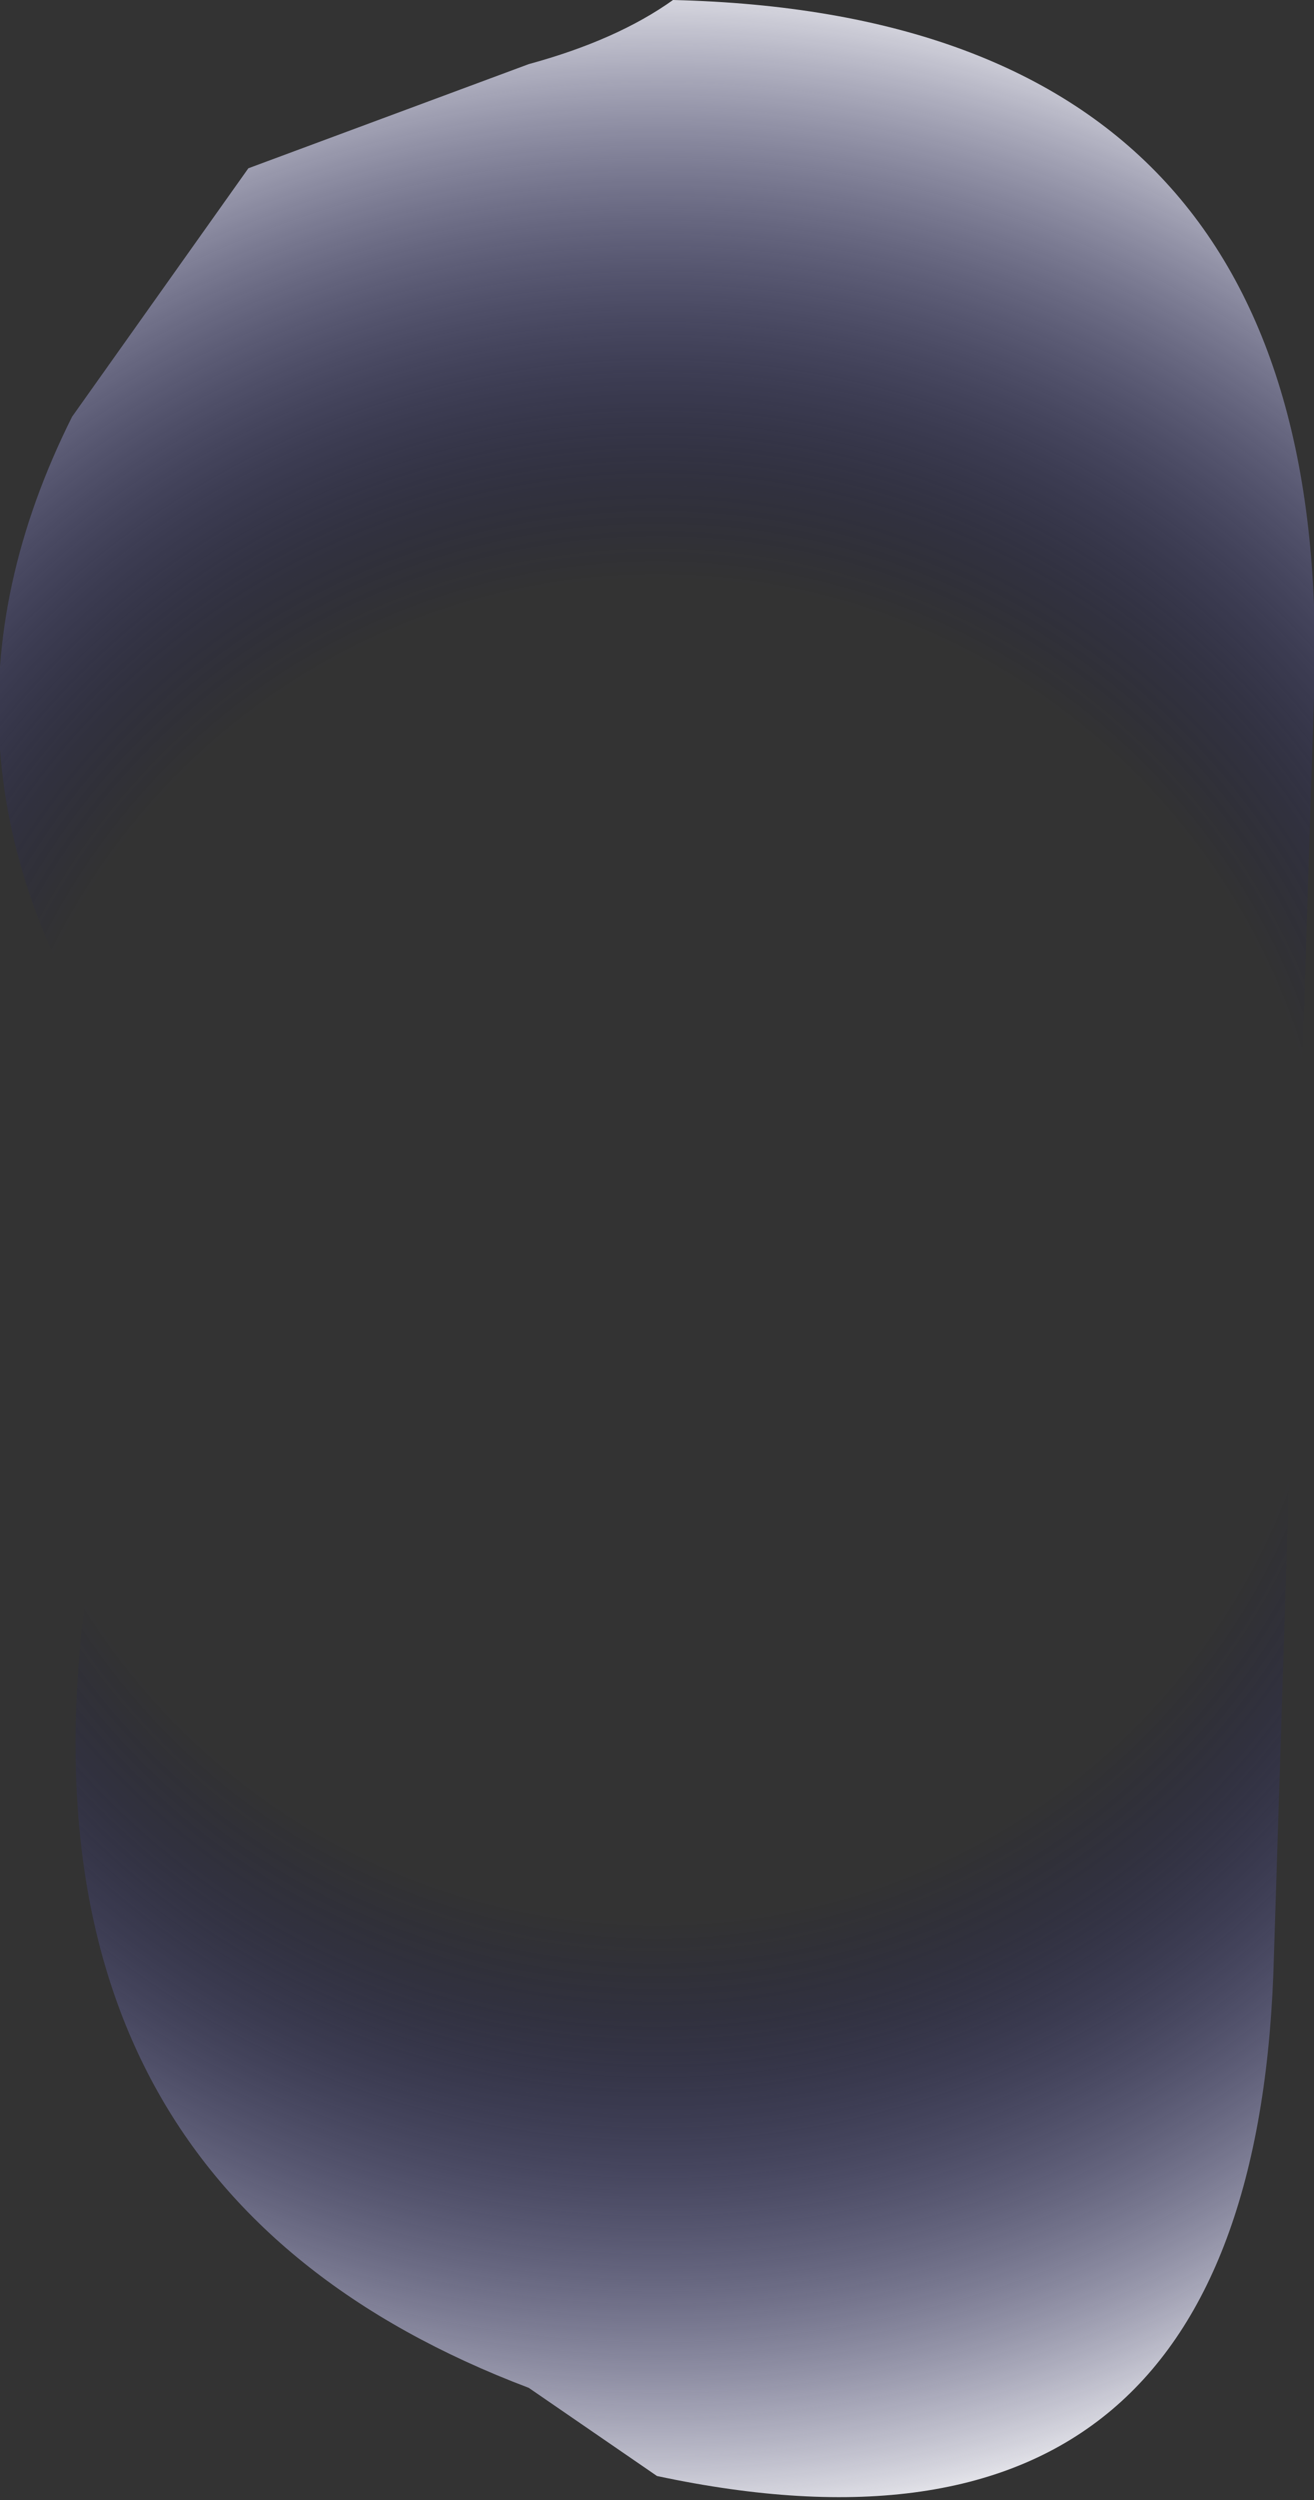 <?xml version="1.0" encoding="UTF-8" standalone="no"?>
<svg xmlns:xlink="http://www.w3.org/1999/xlink" height="15.6px" width="8.2px" xmlns="http://www.w3.org/2000/svg">
  <rect width="100%" height="100%" fill="#333333" stroke="none"/>
  <g transform="matrix(1.0, 0.0, 0.0, 1.0, 4.75, 8.75)">
    <path d="M-4.3 -6.15 L-3.2 -7.7 -1.45 -8.35 Q-0.9 -8.5 -0.55 -8.75 3.6 -8.65 3.45 -4.4 L3.2 3.45 Q3.1 7.5 -0.65 6.7 L-1.45 6.15 Q-4.75 4.9 -4.2 1.1 L-4.0 -2.05 Q-5.35 -4.05 -4.3 -6.15" fill="url(#gradient0)" fill-rule="evenodd" stroke="none"/>
  </g>
  <defs>
    <radialGradient cx="0" cy="0" gradientTransform="matrix(0.01, 0.0, 0.0, 0.01, -0.65, -0.95)" gradientUnits="userSpaceOnUse" id="gradient0" r="819.2" spreadMethod="pad">
      <stop offset="0.51" stop-color="#000066" stop-opacity="0.0"/>
      <stop offset="1.0" stop-color="#ffffff"/>
    </radialGradient>
  </defs>
</svg>
